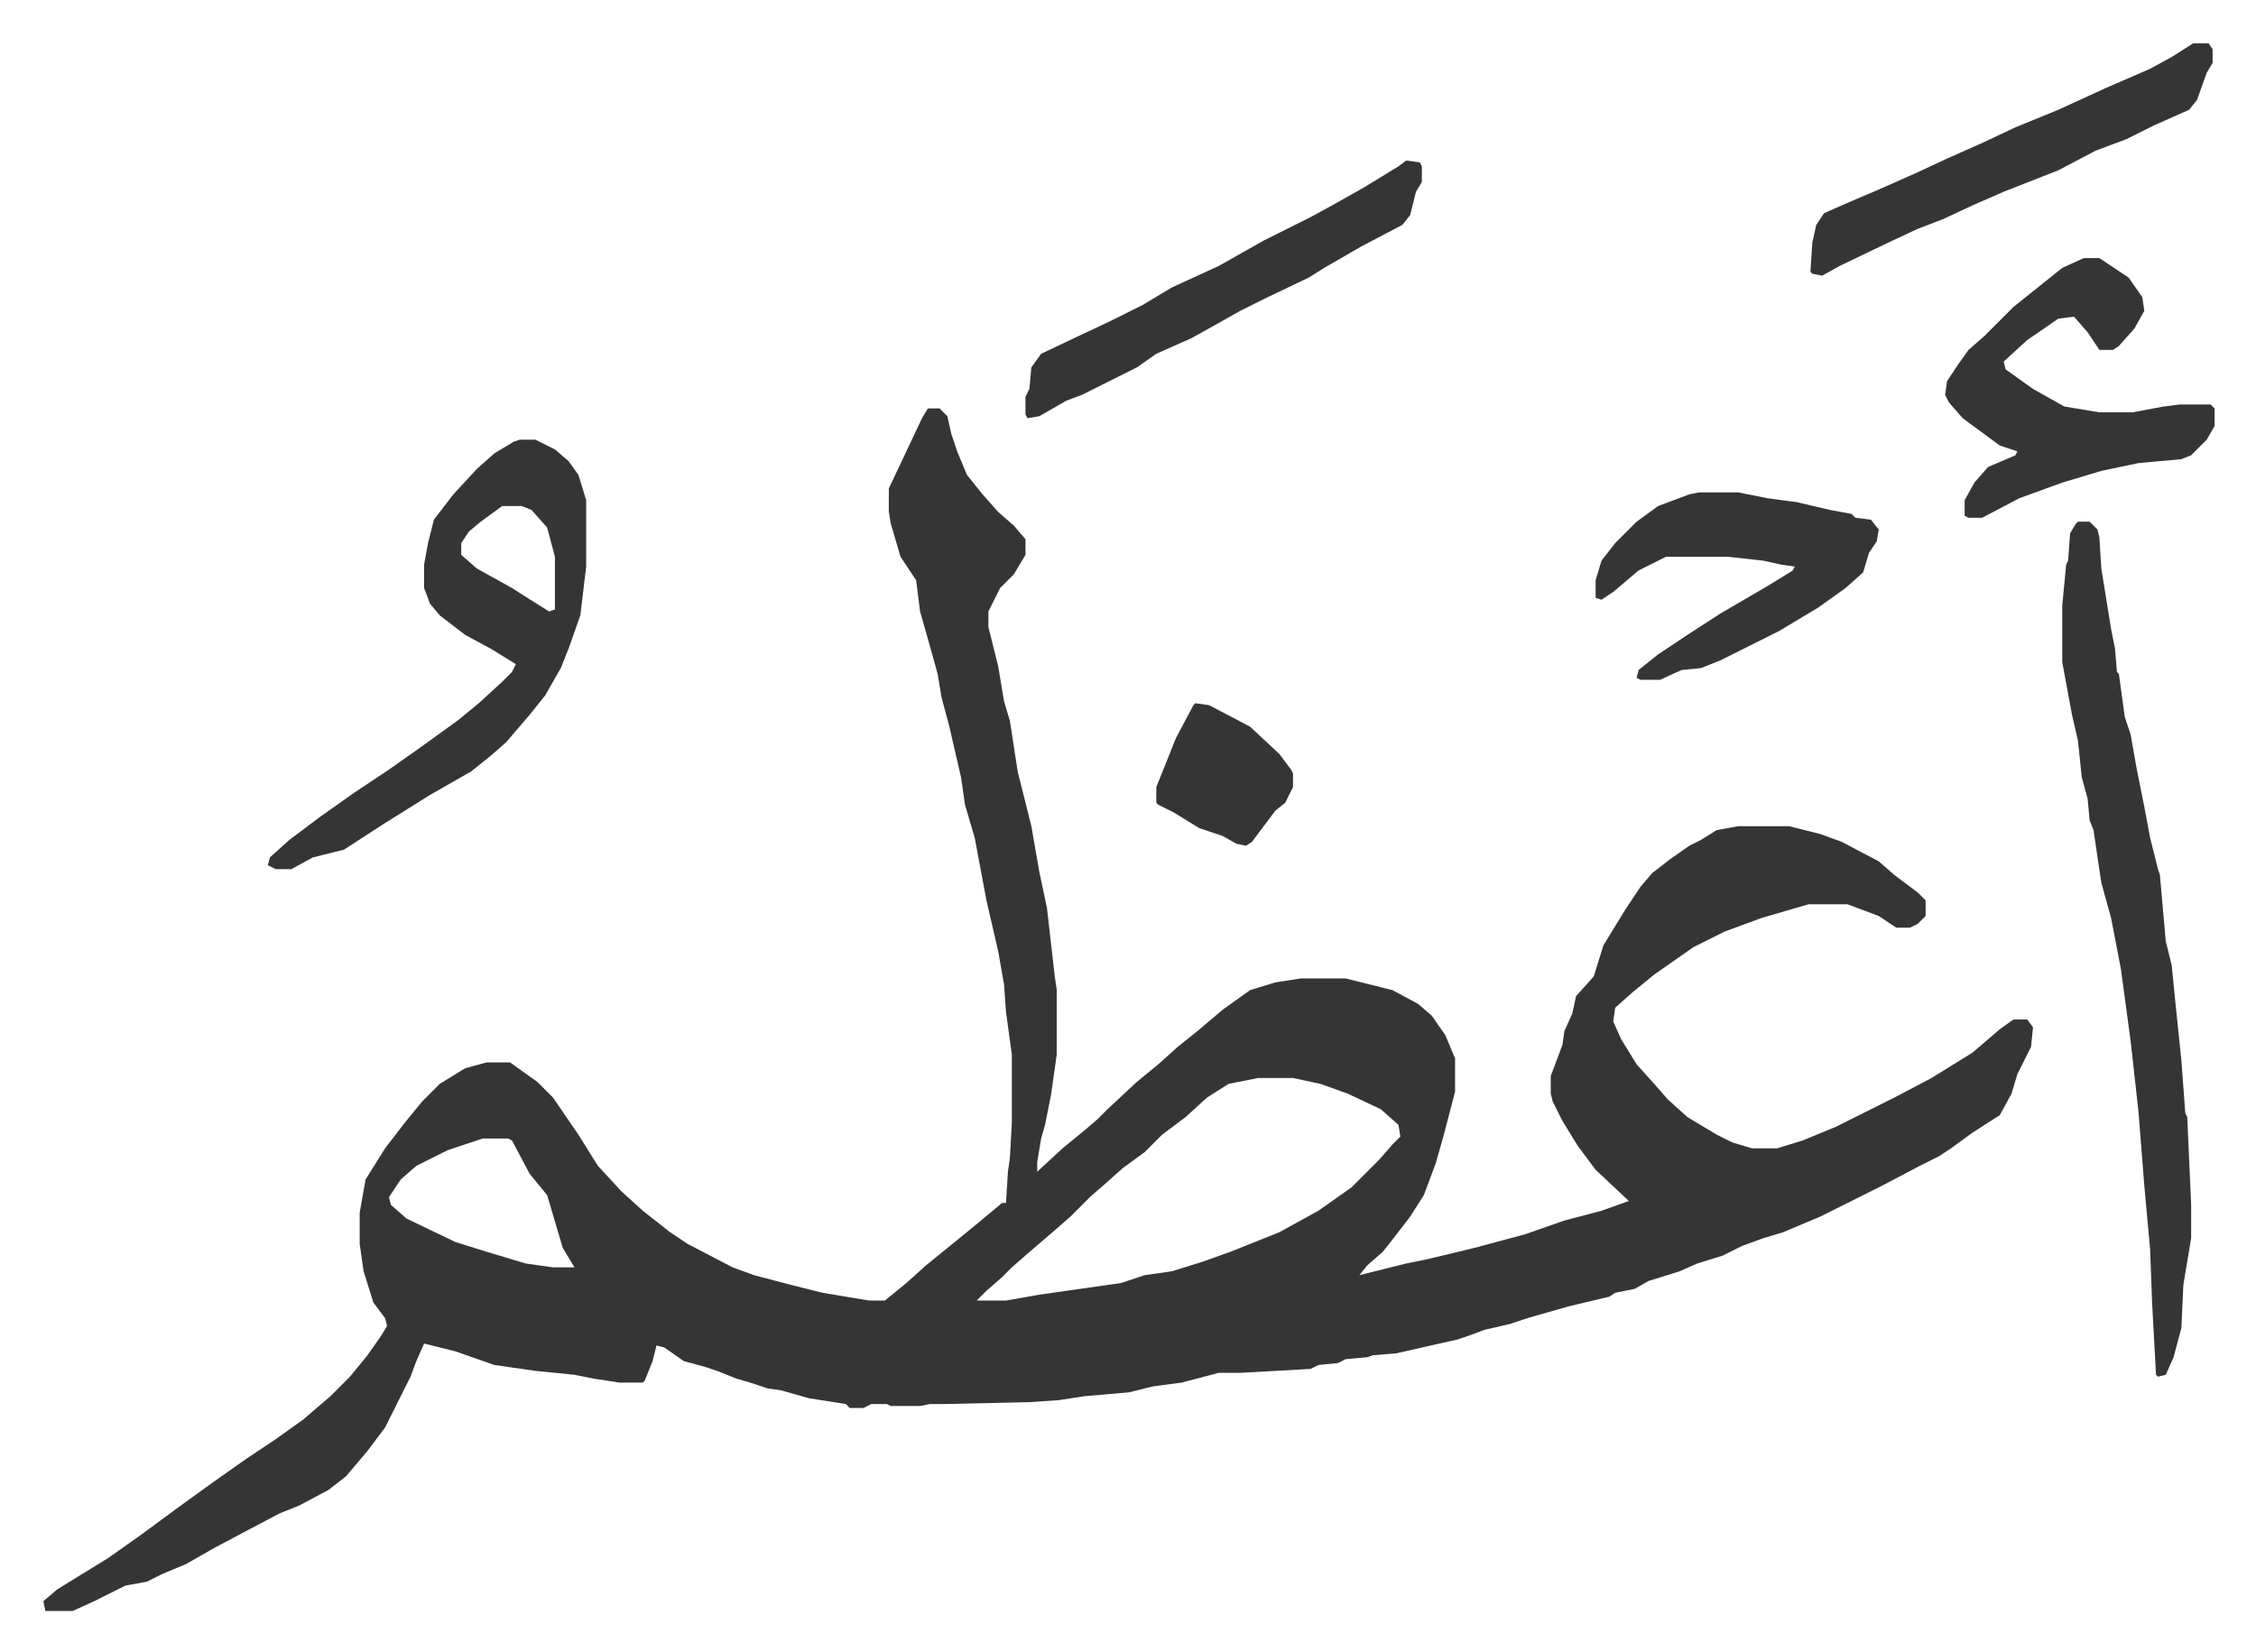 <svg xmlns="http://www.w3.org/2000/svg" role="img" viewBox="-22.22 265.78 1155.44 846.44"><path fill="#353535" id="rule_normal" d="M453 475h6l4 4 2 9 3 9 5 12 8 10 8 9 8 7 6 7v8l-6 10-7 7-6 12v8l5 20 3 18 3 10 4 26 7 28 4 23 4 19 4 35 1 7v33l-3 21-3 15-2 7-2 12v5l13-12 11-9 7-6 5-5 15-14 11-9 10-9 10-8 13-11 14-10 13-4 13-2h23l24 6 13 7 7 6 7 10 5 12v17l-6 23-4 14-6 16-7 11-10 13-4 5-8 7-4 5 24-6 10-2 25-6 26-7 20-7 19-5 14-5-17-16-9-12-8-13-5-10-1-4v-9l6-16 1-7 4-9 2-9 9-10 5-16 11-18 8-12 6-7 9-7 10-7 6-3 8-5 11-2h26l16 4 11 4 19 10 8 7 12 9 4 4v8l-4 4-4 2h-7l-9-6-16-6h-20l-24 7-19 7-16 8-20 14-11 9-9 8-1 7 4 9 8 13 9 10 7 8 10 9 15 9 8 4 10 3h13l13-4 17-7 14-7 16-8 19-10 21-13 14-12 7-5h7l3 4-1 10-7 14-3 10-6 11-14 9-11 8-6 4-10 5-19 10-16 8-16 8-19 8-10 3-11 4-10 5-13 4-9 4-16 5-7 4-10 2-3 2-21 5-21 6-9 3-13 3-8 3-6 2-9 2-22 5-12 1-3 1-11 1-4 2-10 1-4 2-36 2h-11l-19 5-15 2-12 3-23 2-13 2-15 1-44 1h-7l-5 1h-15l-2-1h-8l-4 2h-7l-2-2-19-3-14-4-7-1-9-3-7-2-10-4-6-2-11-3-10-7-4-1-2 8-4 10-1 1h-12l-13-2-10-2-20-2-21-3-20-7-16-4-4 9-3 8-5 10-8 16-9 12-11 13-9 7-15 8-10 4-19 10-15 8-14 8-12 5-8 4-11 2-16 8-11 5H1l-1-5 7-6 13-8 13-8 17-12 19-14 18-13 17-12 15-10 14-10 14-12 10-10 9-11 7-10 3-5-1-4-6-8-5-16-2-14v-16l3-17 10-16 10-13 9-11 9-9 13-8 11-3h12l14 10 8 8 13 19 10 16 12 13 11 10 14 11 9 6 23 12 11 4 19 5 16 4 24 4h8l11-9 10-9 16-13 11-9 12-10h2l1-16 1-7 1-18v-35l-3-22-1-14-3-17-6-26-6-32-5-17-2-14-6-26-4-15-2-12-5-18-4-14-2-16-8-12-5-17-1-6v-12l17-36zm169 343l-15 3-11 7-11 10-12 9-9 9-11 8-9 8-8 7-10 10-8 7-14 12-8 7-5 5-8 7-5 5h15l17-3 42-6 12-4 14-2 16-5 14-5 25-10 20-11 17-12 14-14 7-8 4-4-1-6-9-8-17-8-14-5-14-3zm-397 31l-18 6-16 8-8 7-6 9 1 4 8 7 25 12 16 5 20 6 14 2h11l-6-10-8-27-9-11-9-17-2-1zm817-316h6l4 4 1 4 1 16 5 31 2 10 1 12 1 1 3 22 3 9 3 17 4 20 3 16 4 16 1 3 3 34 3 12 2 20 3 29 2 27 1 2 2 45v17l-4 24-1 22-4 15-4 9-4 1-1-1-2-37-1-27-3-33-3-38-4-36-5-37-5-26-5-18-4-27-2-5-1-11-3-11-2-19-3-13-5-27v-29l2-21 1-2 1-14 3-5zm-798-42h8l10 5 7 6 5 7 4 13v34l-3 25-6 17-4 10-8 14-8 10-12 14-8 7-10 8-21 12-24 15-20 13-16 4-11 6h-8l-4-2 1-4 10-9 16-12 17-12 18-12 17-12 18-13 11-9 12-11 5-5 2-4-13-8-13-7-13-10-5-6-3-8v-12l2-11 3-12 10-13 12-13 9-8 10-6zm-9 34l-11 8-6 5-4 6v6l8 7 18 10 11 7 8 5 3-1v-27l-4-15-8-9-5-2zm810-127h8l9 6 6 4 7 10 1 7-5 9-8 9-3 2h-7l-6-9-7-8-8 1-16 11-12 11 1 4 14 10 16 9 18 3h17l16-3 8-1h16l2 2v9l-4 7-8 8-5 2-22 2-19 4-20 6-22 8-19 10h-7l-2-1v-8l5-9 7-8 14-6 1-2-9-3-19-14-7-8-2-4 1-7 6-9 5-7 8-7 15-15 10-8 15-12zM848 518h20l15 3 15 2 17 4 11 2 2 2 8 1 4 5-1 6-4 6-3 10-9 8-14 10-20 12-30 15-10 4-10 1-11 5h-10l-2-1 1-4 10-8 15-10 17-11 24-14 13-8 1-2-7-1-9-2-18-2h-32l-14 7-13 11-6 4-3-1v-9l3-10 7-9 11-11 11-8 16-6z"/><path fill="#353535" id="rule_normal" d="M1101 288h8l2 3v7l-3 5-5 14-4 5-18 8-14 7-16 6-19 10-28 11-16 7-15 7-13 5-15 7-25 12-9 5-5-1-1-1 1-15 2-9 4-6 9-4 21-9 18-8 15-7 18-8 17-8 22-9 24-11 23-10 11-6zm-403 60l7 1 1 2v8l-3 5-3 12-4 5-21 11-19 11-8 5-23 11-12 6-16 9-9 5-18 8-10 7-16 8-12 6-8 3-14 8-6 1-1-2v-9l2-4 1-11 5-7 19-9 17-8 16-8 15-9 24-11 23-13 24-12 11-6 16-9 18-11zM590 626l7 1 21 11 15 14 6 8 1 2v7l-4 8-5 4-12 16-3 2-5-1-7-4-12-4-13-8-8-4-1-1v-8l10-25 9-17z"/></svg>
